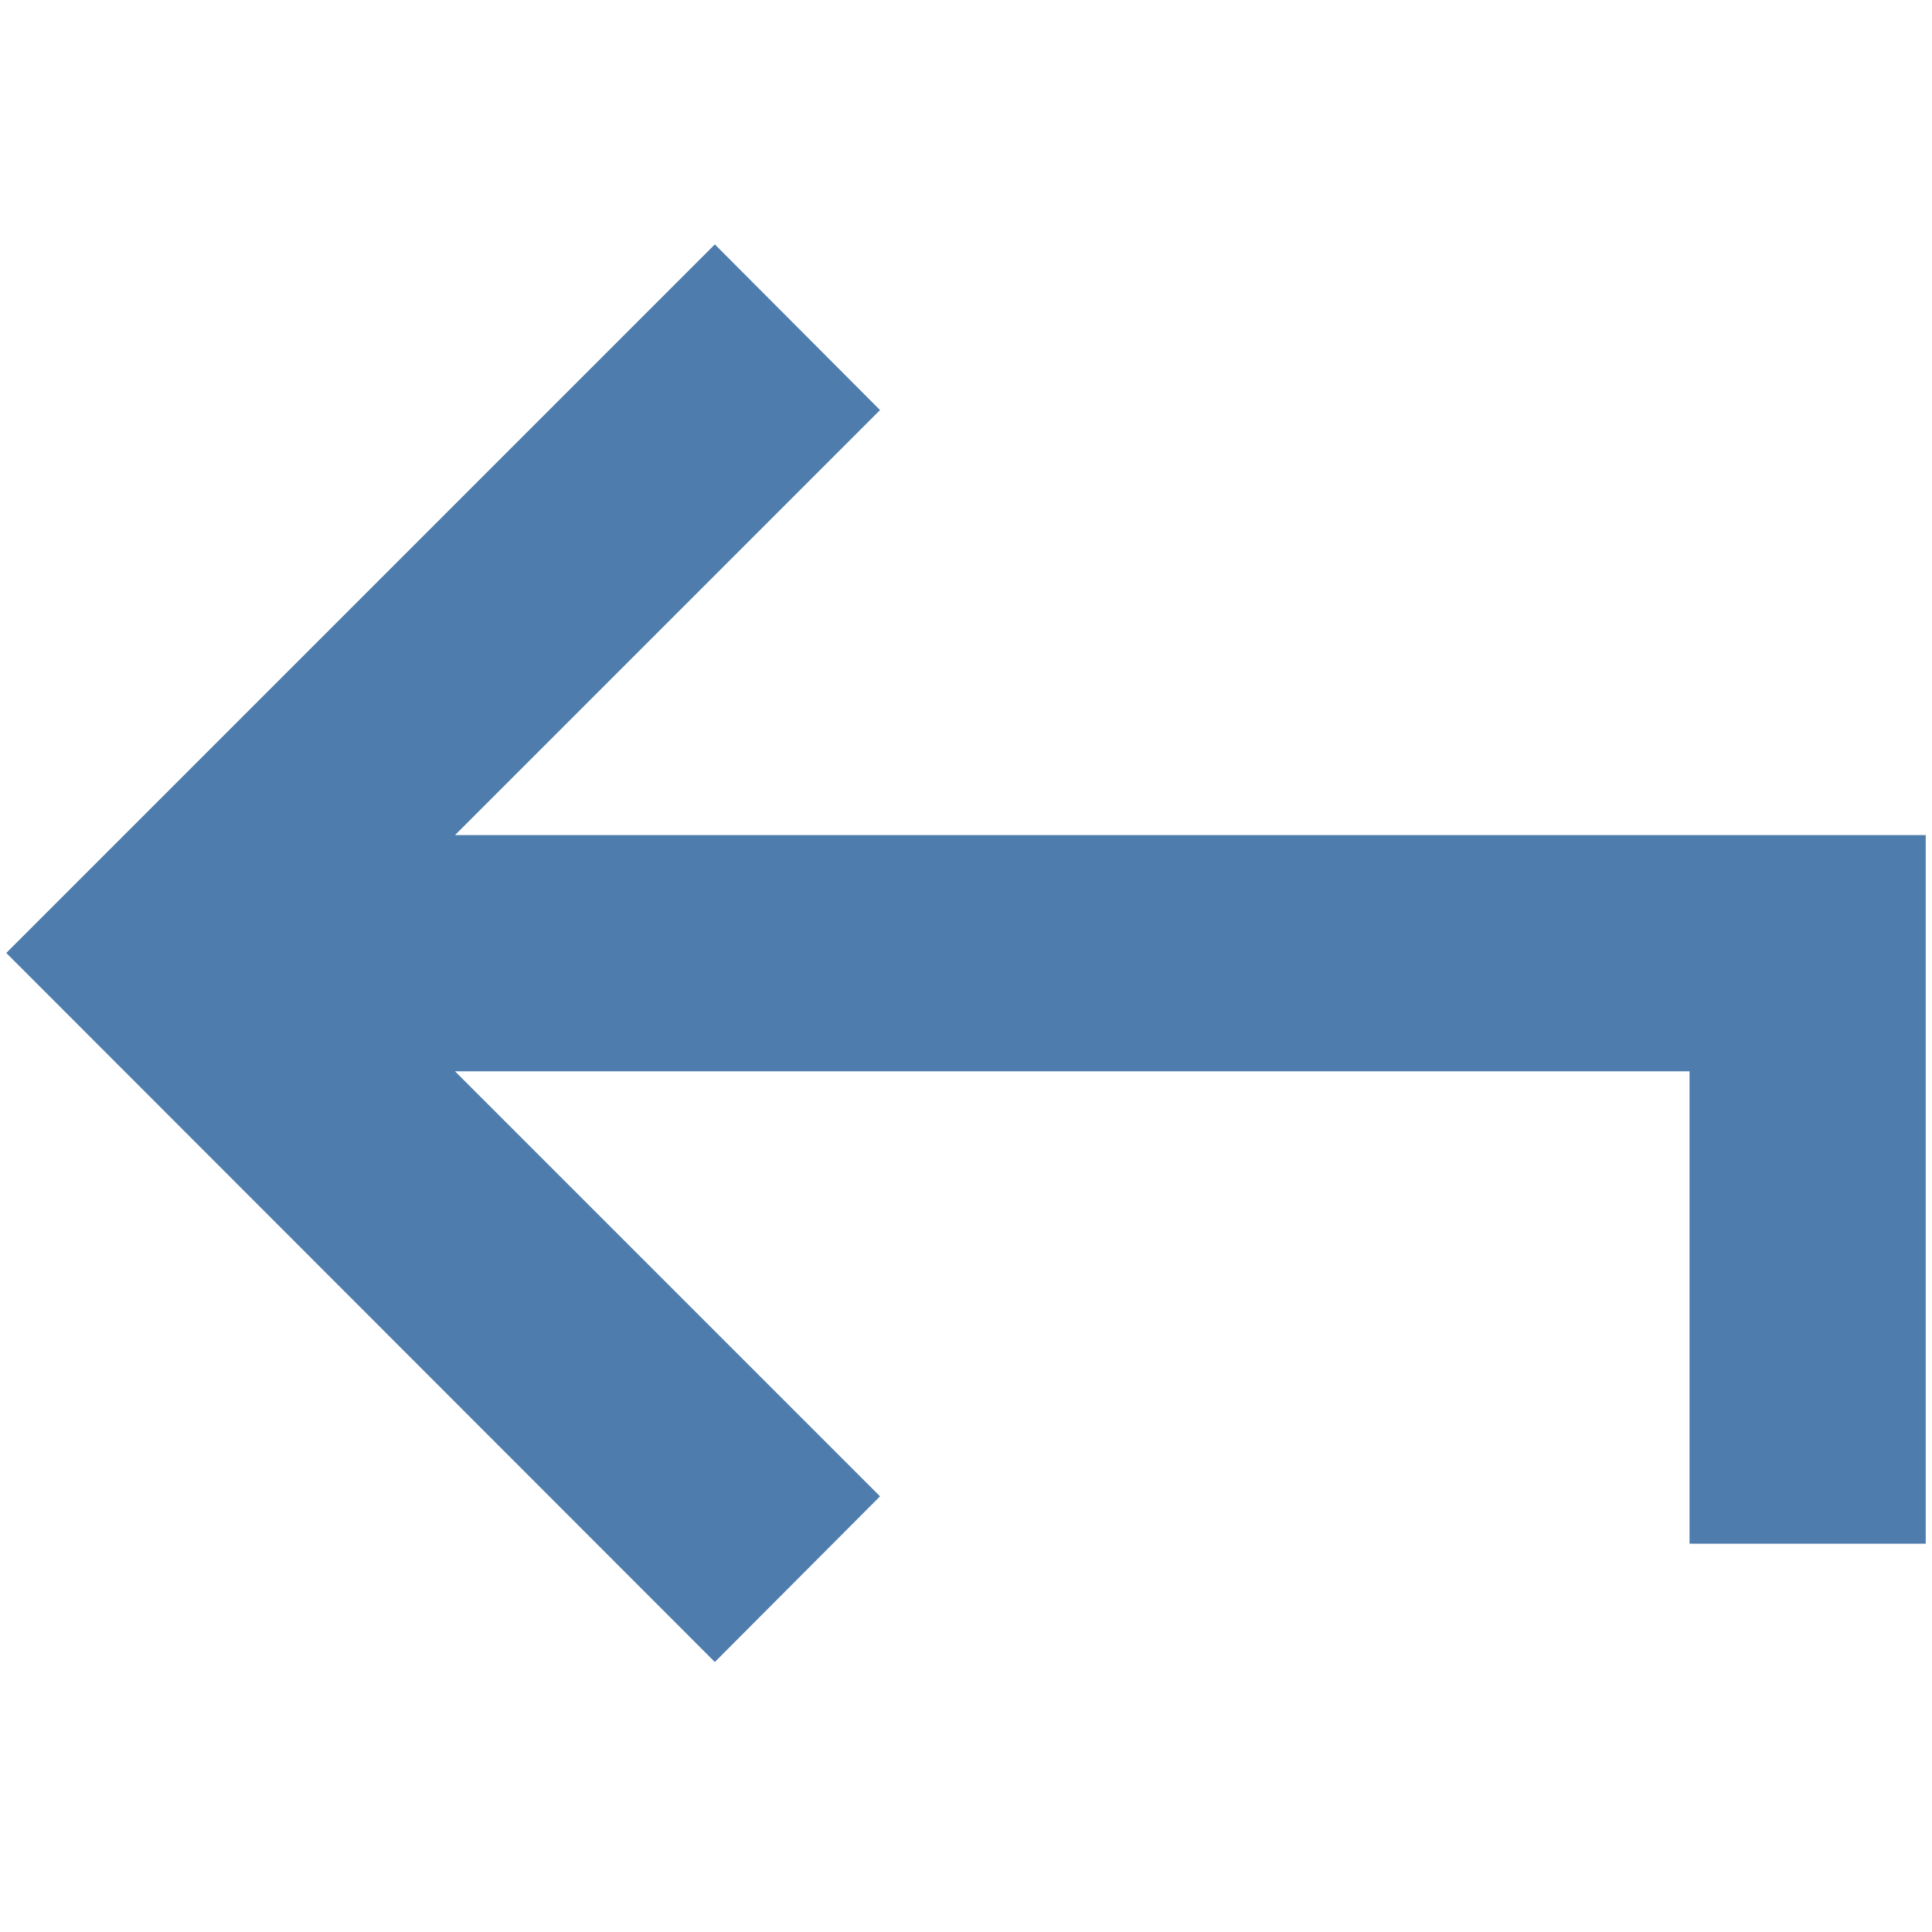<?xml version="1.0" encoding="UTF-8"?>
<svg id="Isolation_Mode" data-name="Isolation Mode" xmlns="http://www.w3.org/2000/svg" width="40" height="40" viewBox="0 0 40 40">
  <defs>
    <style>
      .cls-1 {
        fill: #4e7cad;
      }
    </style>
  </defs>
  <g id="keyboard-return">
    <polygon class="cls-1" points="39.87 31.96 39.87 17.29 9.42 17.29 18.22 8.49 14.8 5.06 .13 19.73 14.8 34.41 18.22 30.98 9.42 22.18 34.98 22.18 34.98 31.96 39.87 31.96"/>
  </g>
</svg>